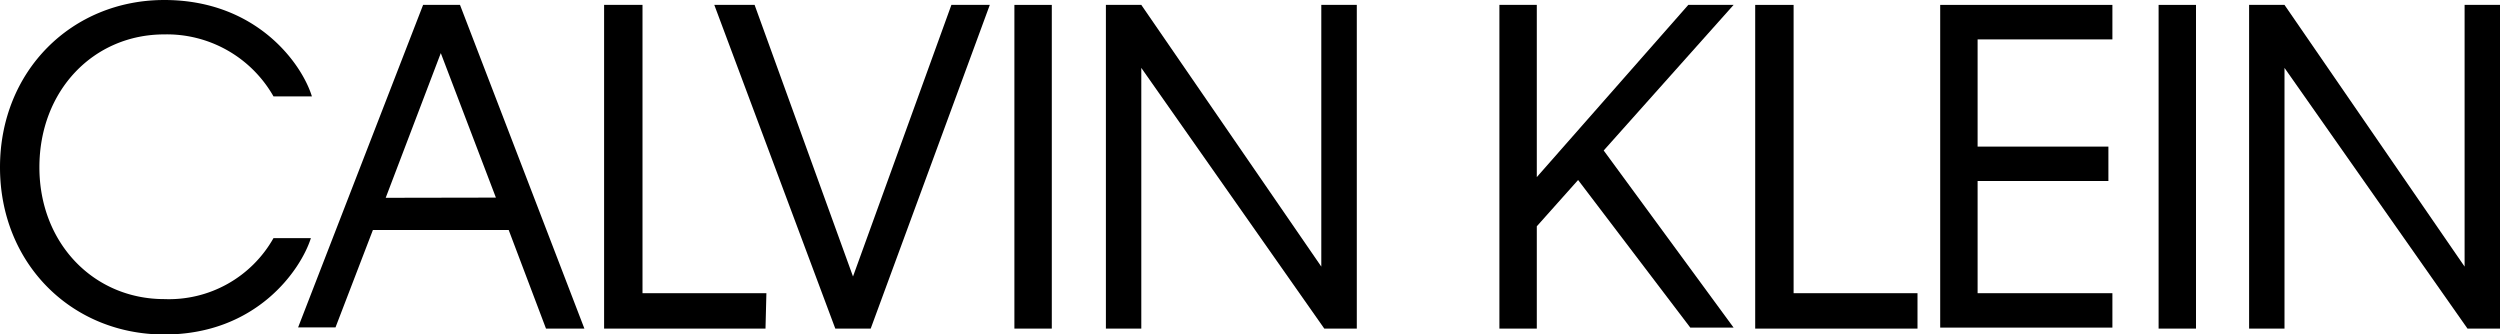 <svg xmlns="http://www.w3.org/2000/svg" viewBox="0 0 250 33.45"><g id="Layer_2" data-name="Layer 2"><g id="Layer_1-2" data-name="Layer 1"><path d="M3.94,16.73c0,7.57,5.41,13.18,12.49,13.18a12,12,0,0,0,10.92-6.1h3.74c-1,3.15-5.41,9.64-14.66,9.64S0,26.37,0,16.73,7.18,0,16.43,0,30.2,6.4,31.19,9.64H27.35a12.26,12.26,0,0,0-10.92-6.2C9.35,3.44,3.94,9.05,3.94,16.73"/><path d="M50.87,23H37.29l-3.74,9.74H29.81L42.31.49H46L58.44,32.86H54.6Zm-1.28-3.24L44.08,5.31,38.57,19.78Z"/><polygon points="76.55 32.86 60.41 32.86 60.41 0.49 64.25 0.49 64.25 29.32 76.64 29.32 76.55 32.86"/><polygon points="87.07 32.86 83.53 32.86 71.43 0.49 75.46 0.49 85.3 27.65 95.14 0.49 98.98 0.49 87.07 32.86"/><rect x="101.44" y="0.49" width="3.74" height="32.37"/><polygon points="114.13 6.79 114.13 32.86 110.59 32.86 110.59 0.49 114.13 0.49 132.13 26.66 132.13 0.49 135.68 0.49 135.68 32.86 132.43 32.86 114.13 6.79"/><polygon points="157.81 18 153.68 22.63 153.68 32.86 149.94 32.86 149.94 0.49 153.68 0.49 153.68 17.71 168.83 0.49 173.36 0.49 160.37 15.05 173.36 32.76 169.03 32.76 157.81 18"/><polygon points="191.66 32.86 175.52 32.86 175.52 0.49 179.36 0.49 179.36 29.32 191.75 29.32 191.75 32.86 191.66 32.86"/><polygon points="194.02 0.49 211.24 0.49 211.24 3.94 197.76 3.94 197.76 14.66 210.84 14.66 210.84 18.1 197.76 18.1 197.76 29.32 211.24 29.32 211.24 32.76 194.02 32.76 194.02 0.49"/><rect x="215.86" y="0.49" width="3.74" height="32.37"/><polygon points="228.45 6.79 228.45 32.86 224.91 32.86 224.91 0.49 228.45 0.49 246.46 26.66 246.46 0.49 250 0.49 250 32.86 246.75 32.86 228.45 6.79"/></g></g></svg>